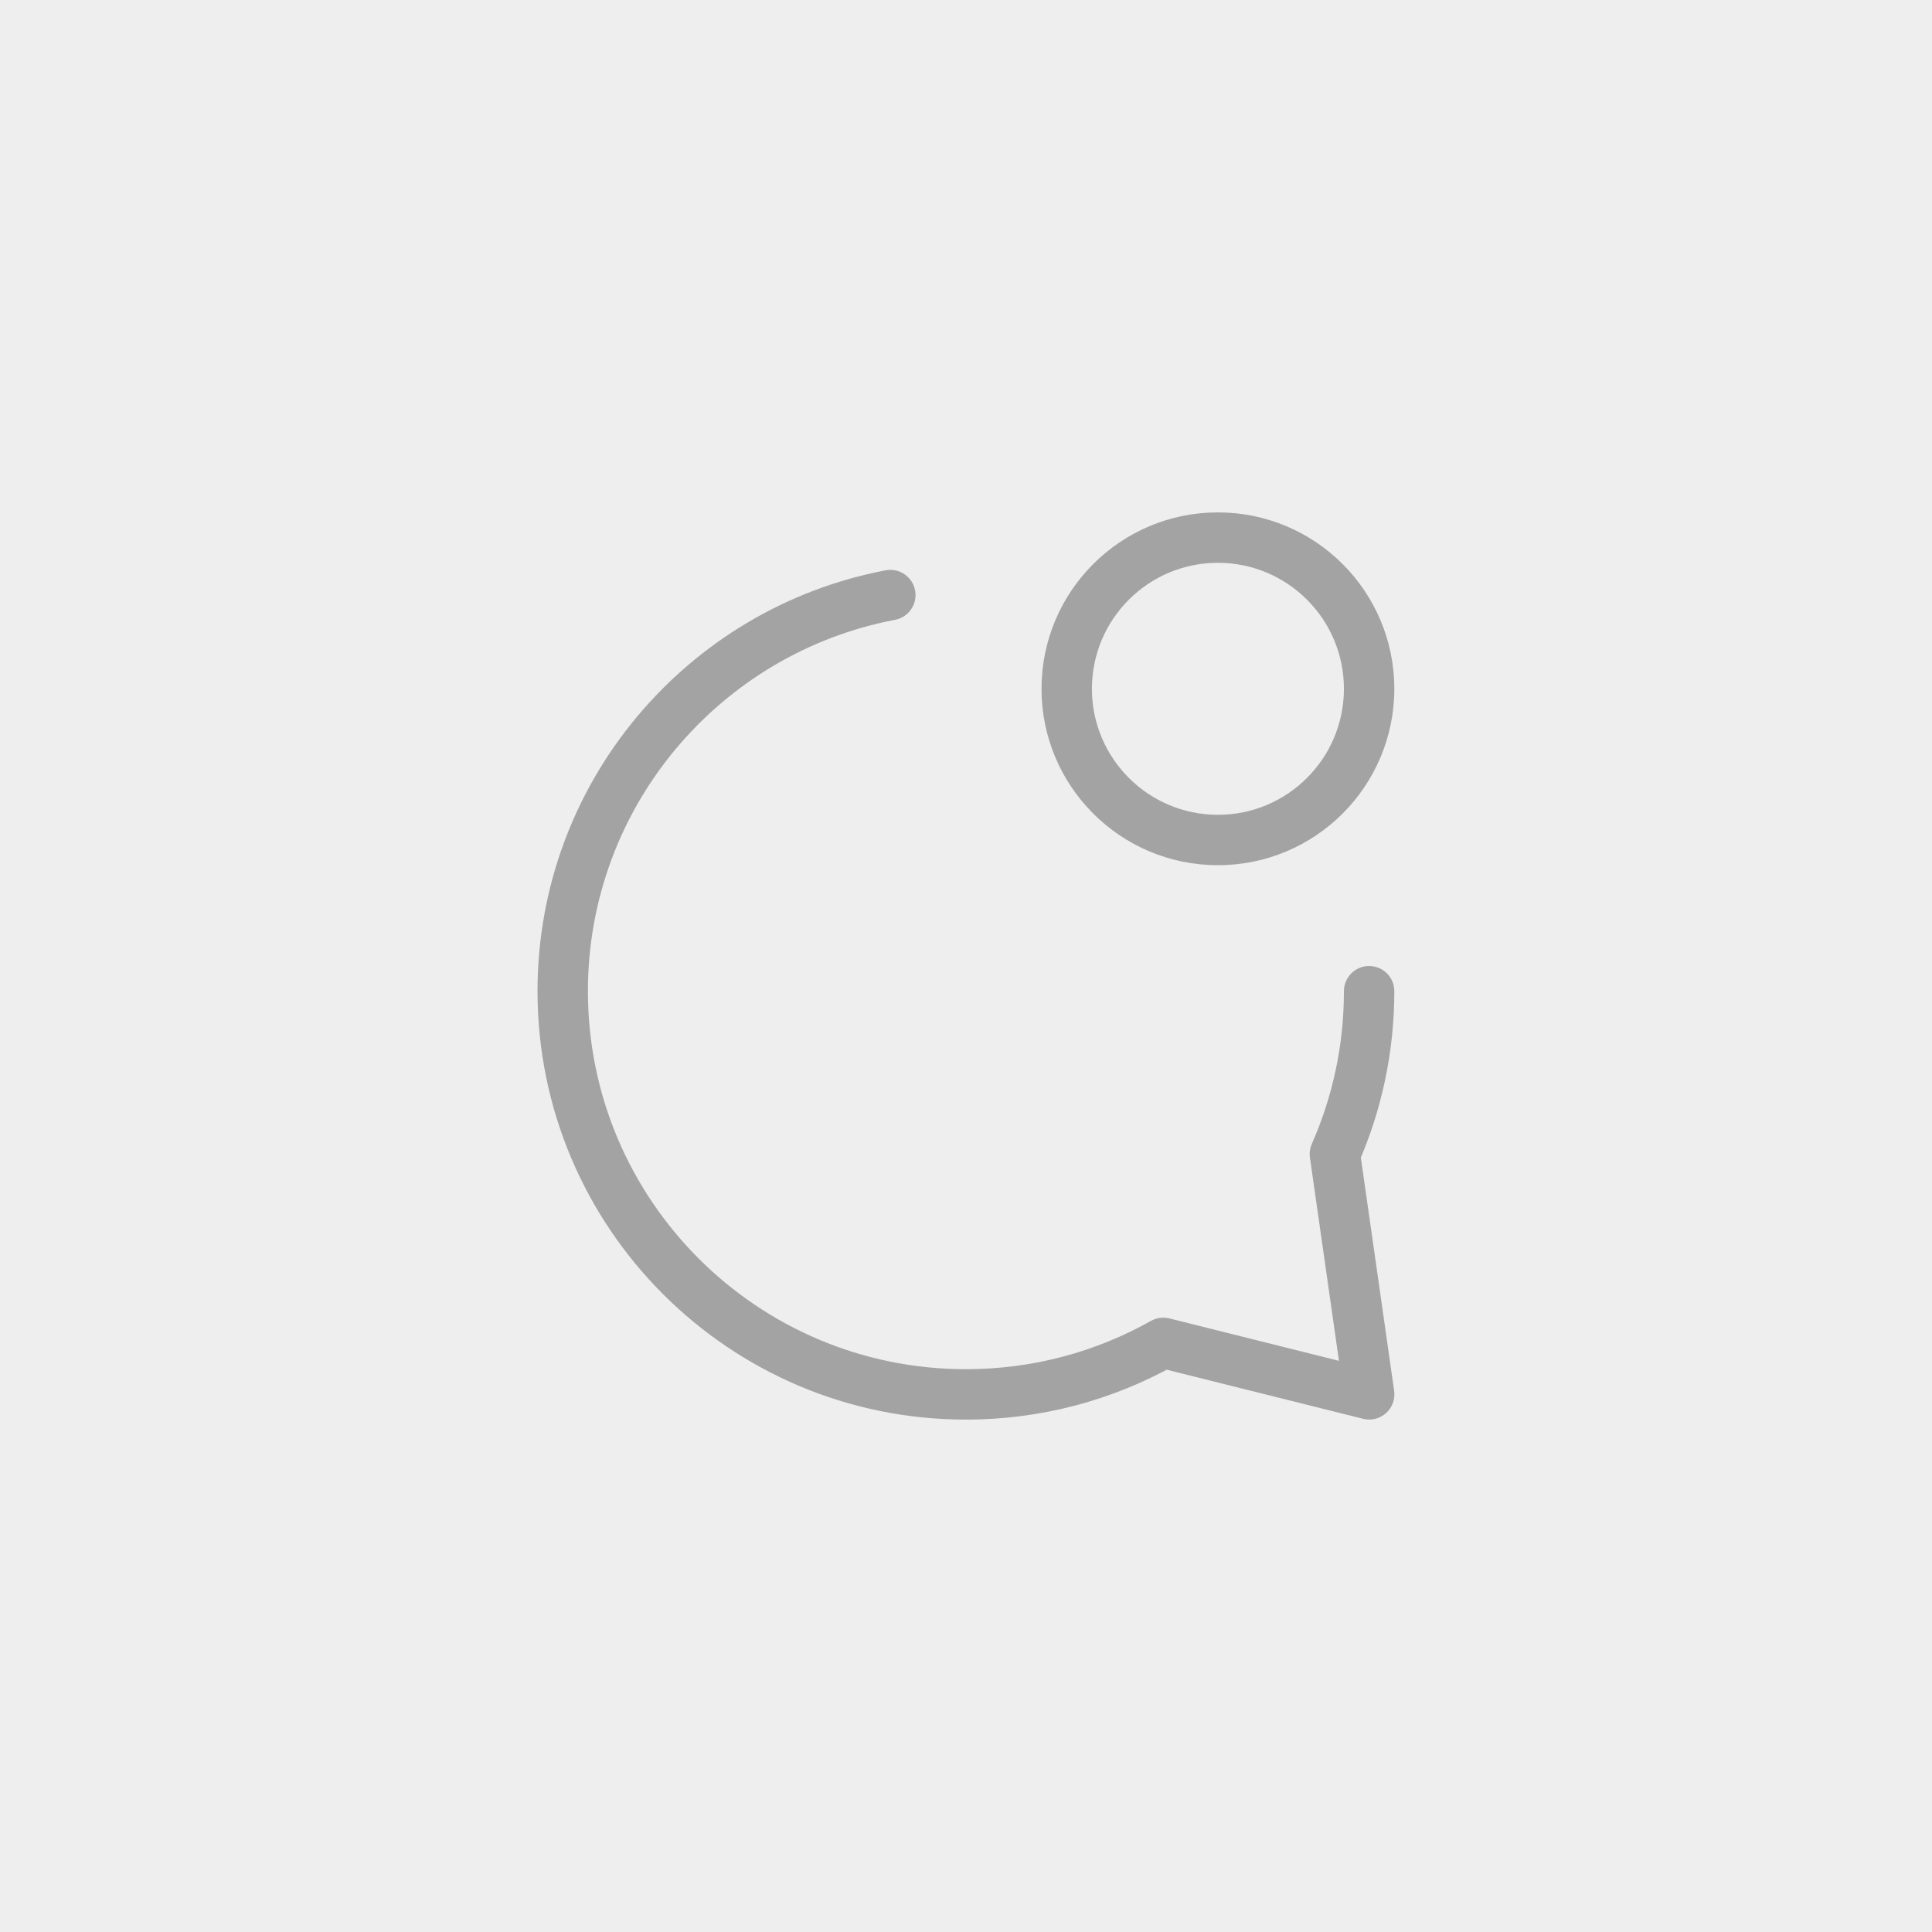 <?xml version="1.0" encoding="UTF-8"?> <svg xmlns="http://www.w3.org/2000/svg" width="46" height="46" viewBox="0 0 46 46" fill="none"><rect width="46" height="46" fill="#EEEEEE"></rect><path d="M33.198 23.6C33.198 23.269 32.93 23 32.598 23C32.267 23 31.998 23.269 31.998 23.6H33.198ZM31.783 27.478L31.234 27.235C31.189 27.338 31.173 27.452 31.189 27.563L31.783 27.478ZM27.697 31.973L27.843 31.391C27.694 31.354 27.537 31.375 27.403 31.45L27.697 31.973ZM32.6 33.199L32.455 33.781C32.648 33.83 32.854 33.779 33.002 33.645C33.15 33.511 33.222 33.312 33.194 33.114L32.6 33.199ZM21.31 14.758C21.636 14.696 21.85 14.382 21.788 14.057C21.726 13.731 21.412 13.517 21.087 13.579L21.31 14.758ZM32.598 23.6H31.998C31.998 24.895 31.725 26.124 31.234 27.235L31.783 27.478L32.332 27.721C32.889 26.46 33.198 25.065 33.198 23.6H32.598ZM22.998 33.2V32.6C18.028 32.6 13.998 28.571 13.998 23.6H13.398H12.798C12.798 29.233 17.365 33.8 22.998 33.8V33.2ZM27.697 31.973L27.403 31.45C26.102 32.182 24.6 32.6 22.998 32.6V33.2V33.8C24.811 33.8 26.515 33.327 27.991 32.496L27.697 31.973ZM32.6 33.199L32.746 32.617L27.843 31.391L27.697 31.973L27.552 32.556L32.455 33.781L32.6 33.199ZM31.783 27.478L31.189 27.563L32.006 33.284L32.6 33.199L33.194 33.114L32.377 27.393L31.783 27.478ZM13.398 23.6H13.998C13.998 19.207 17.147 15.548 21.31 14.758L21.198 14.168L21.087 13.579C16.367 14.474 12.798 18.62 12.798 23.6H13.398ZM32.598 16.4H31.998C31.998 18.057 30.655 19.4 28.998 19.4V20V20.6C31.318 20.6 33.198 18.72 33.198 16.4H32.598ZM28.998 20V19.4C27.342 19.4 25.998 18.057 25.998 16.4H25.398H24.798C24.798 18.72 26.679 20.6 28.998 20.6V20ZM25.398 16.4H25.998C25.998 14.743 27.342 13.4 28.998 13.4V12.8V12.2C26.679 12.2 24.798 14.081 24.798 16.4H25.398ZM28.998 12.8V13.4C30.655 13.4 31.998 14.743 31.998 16.4H32.598H33.198C33.198 14.081 31.318 12.2 28.998 12.2V12.8Z" fill="#A3A3A3"></path></svg> 